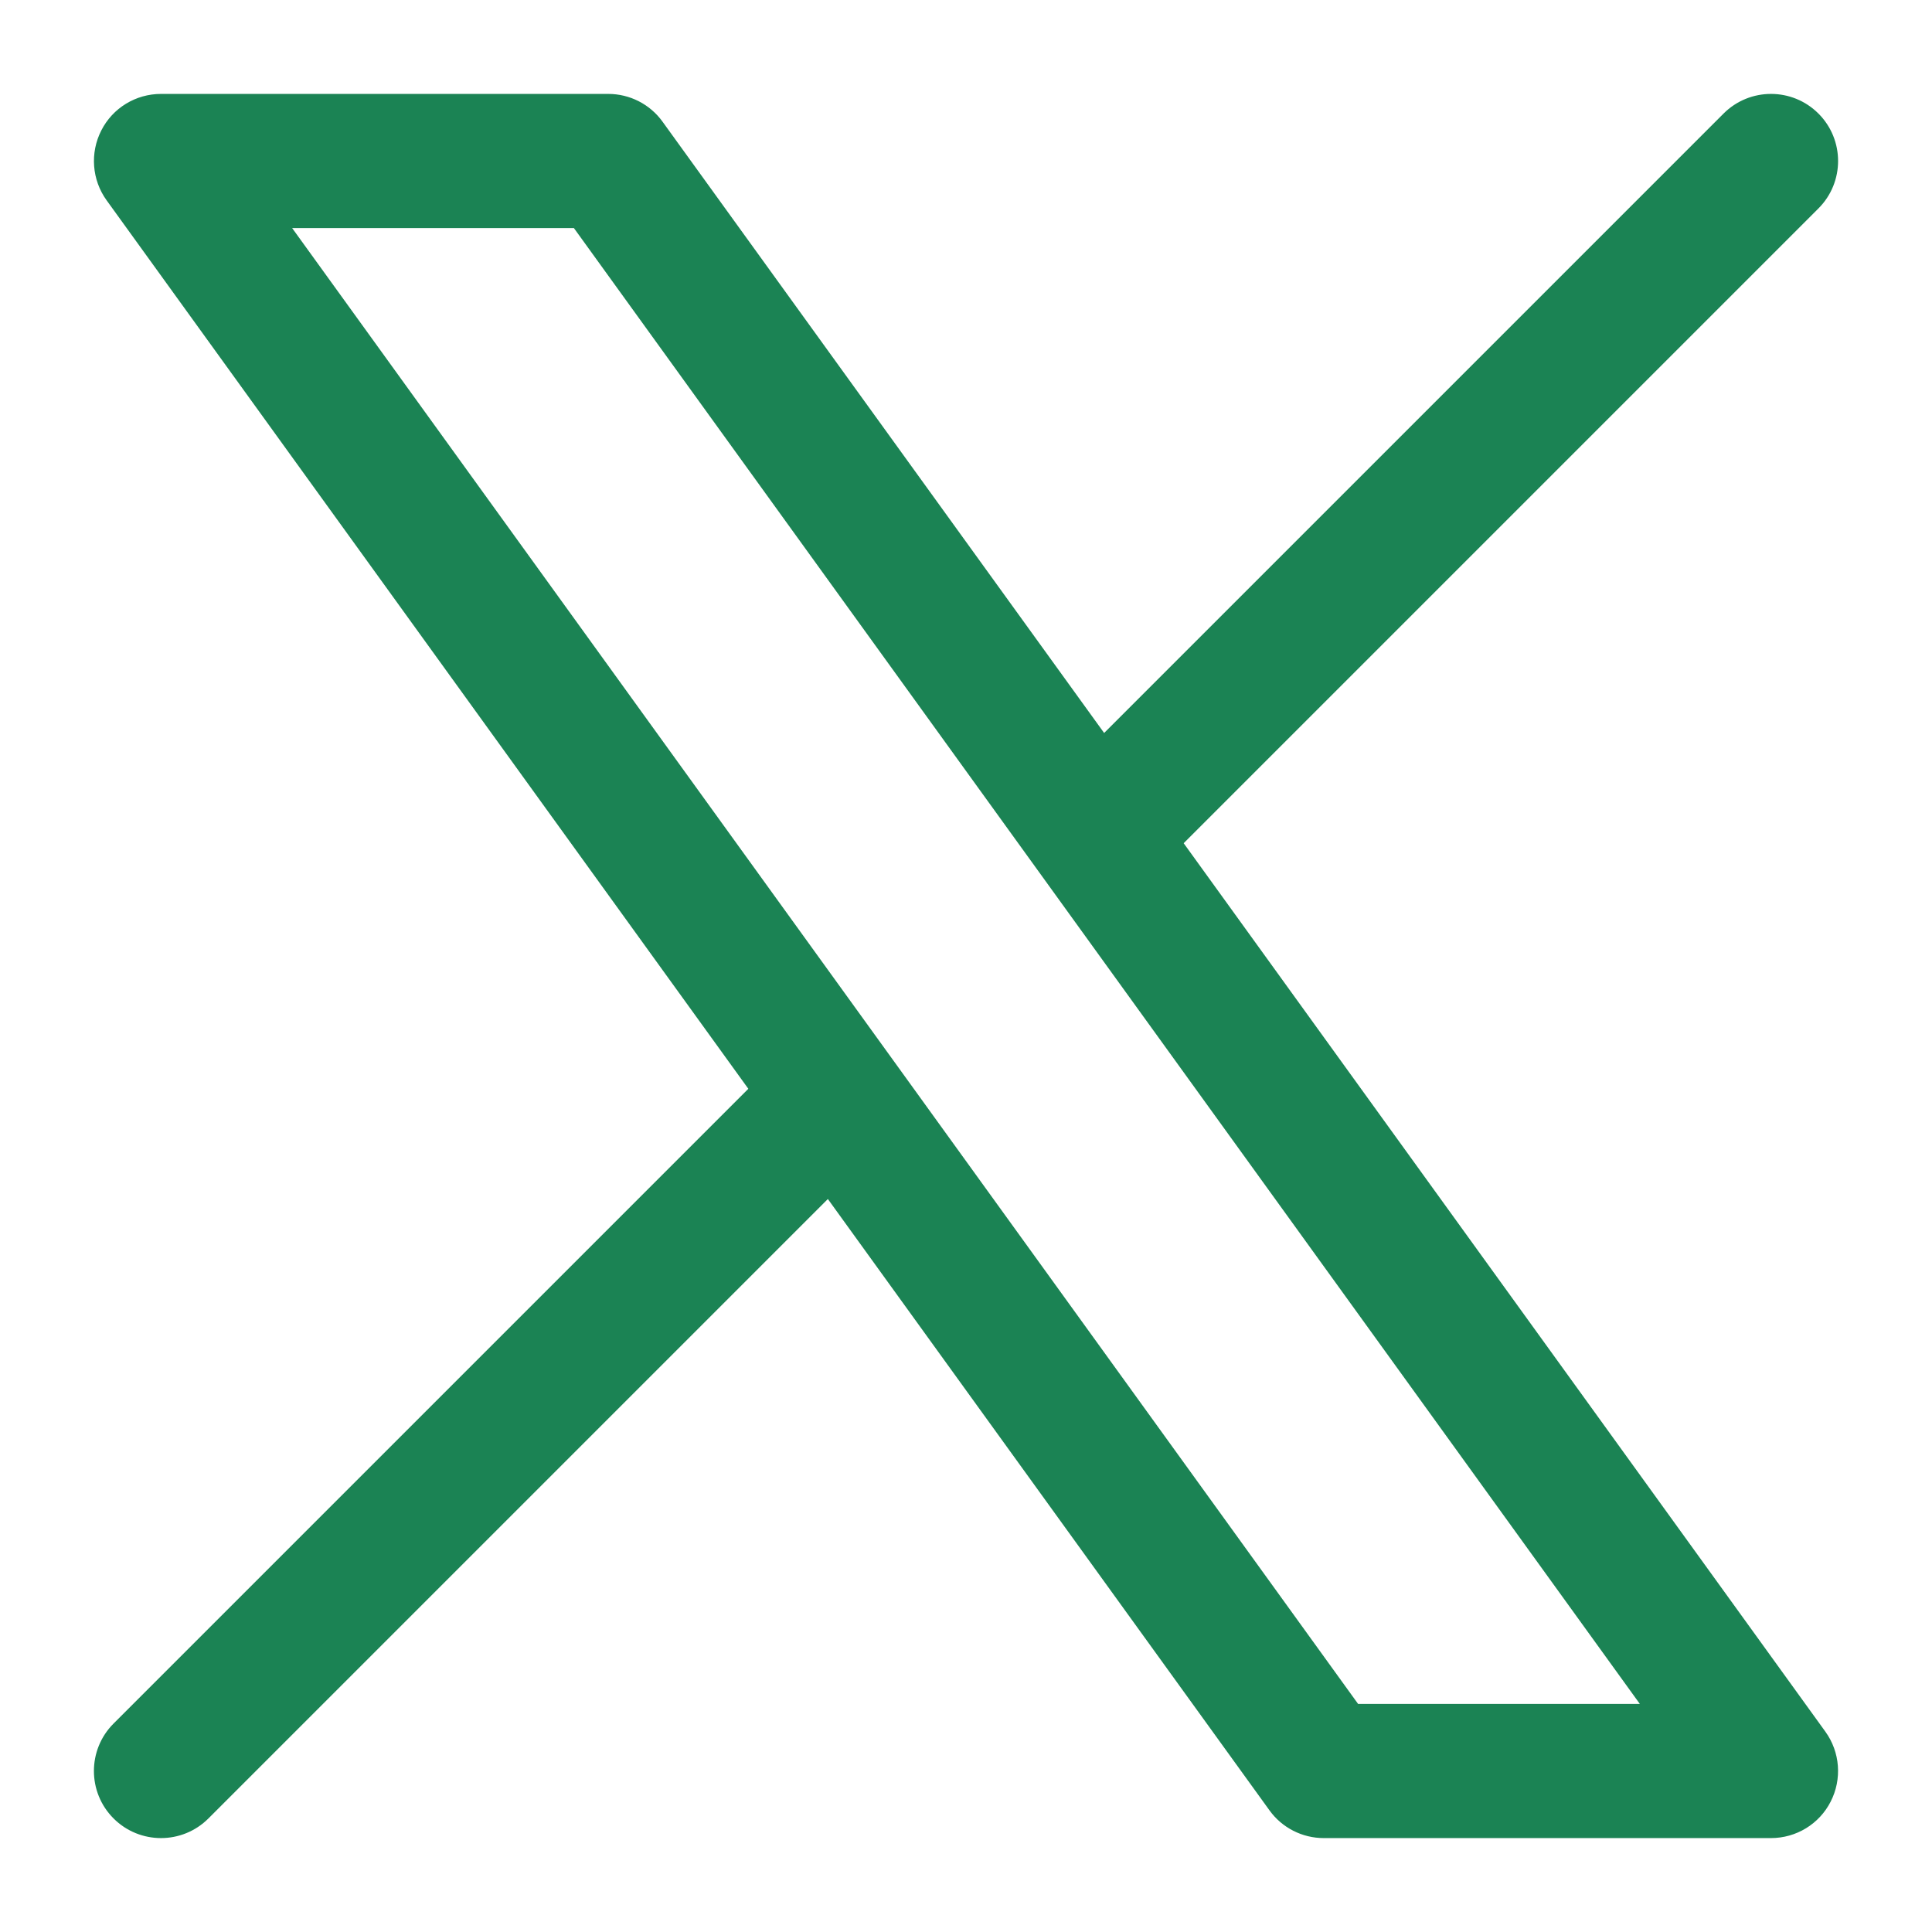 <svg width="18" height="18" viewBox="0 0 18 18" fill="none" xmlns="http://www.w3.org/2000/svg">
<g id="elements">
<path id="Icon" fill-rule="evenodd" clip-rule="evenodd" d="M0.944 1.215C1.05 1.006 1.265 0.875 1.5 0.875H5.667C5.867 0.875 6.056 0.971 6.173 1.134L10.287 6.829L16.058 1.058C16.302 0.814 16.698 0.814 16.942 1.058C17.186 1.302 17.186 1.698 16.942 1.942L11.028 7.856L17.007 16.134C17.144 16.324 17.163 16.576 17.056 16.785C16.95 16.994 16.735 17.125 16.5 17.125H12.333C12.133 17.125 11.944 17.029 11.827 16.866L7.713 11.171L1.942 16.942C1.698 17.186 1.302 17.186 1.058 16.942C0.814 16.698 0.814 16.302 1.058 16.058L6.972 10.144L0.993 1.866C0.856 1.676 0.837 1.424 0.944 1.215ZM2.722 2.125L12.653 15.875H15.278L5.347 2.125H2.722Z" fill="#1B8354"/>
</g>
</svg>
